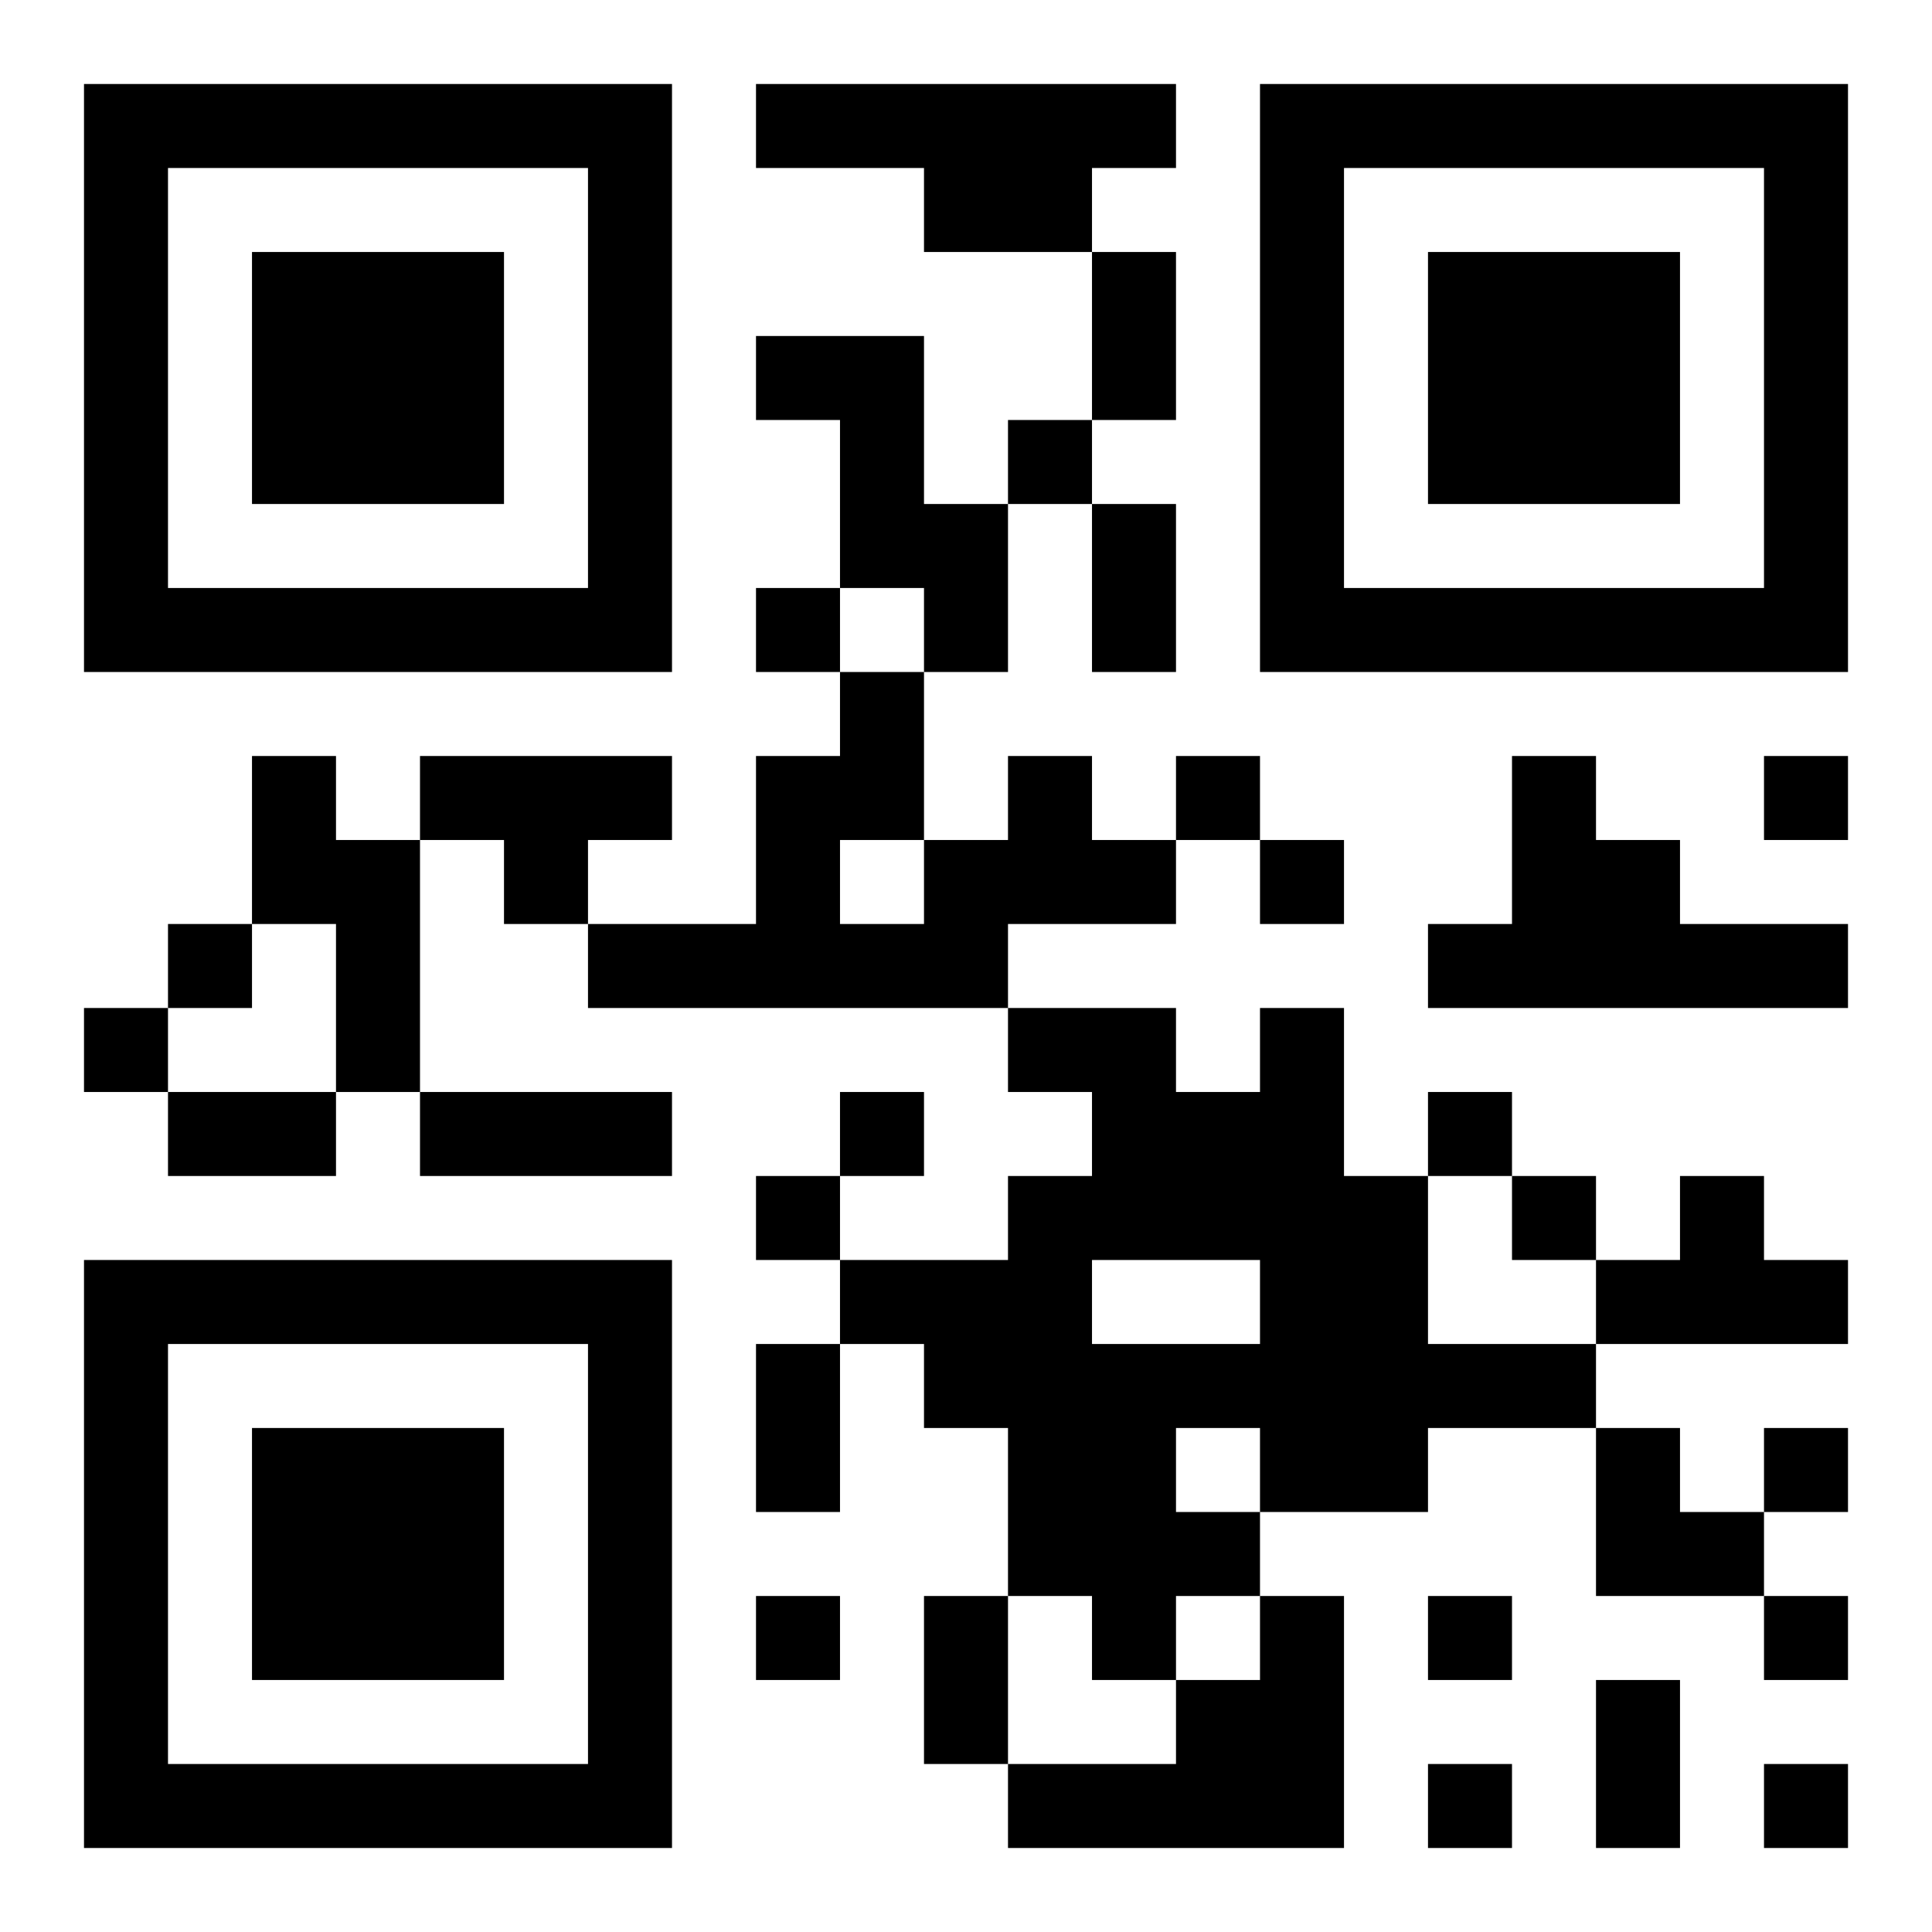 <?xml version="1.0" encoding="UTF-8"?>
<!DOCTYPE svg PUBLIC "-//W3C//DTD SVG 1.1//EN" "http://www.w3.org/Graphics/SVG/1.1/DTD/svg11.dtd">
<svg xmlns="http://www.w3.org/2000/svg" version="1.1" viewBox="0 0 23 23" stroke="none">
	<rect width="100%" height="100%" fill="#ffffff"/>
	<path d="M1,1h7v1h-7z M9,1h5v1h-5z M15,1h7v1h-7z M1,2h1v6h-1z M7,2h1v6h-1z M11,2h2v1h-2z M15,2h1v6h-1z M21,2h1v6h-1z M3,3h3v3h-3z M13,3h1v2h-1z M17,3h3v3h-3z M9,4h2v1h-2z M10,5h1v2h-1z M12,5h1v1h-1z M11,6h1v2h-1z M13,6h1v2h-1z M2,7h5v1h-5z M9,7h1v1h-1z M16,7h5v1h-5z M10,8h1v2h-1z M3,9h1v2h-1z M5,9h3v1h-3z M9,9h1v3h-1z M12,9h1v2h-1z M14,9h1v1h-1z M18,9h1v3h-1z M21,9h1v1h-1z M4,10h1v3h-1z M6,10h1v1h-1z M11,10h1v2h-1z M13,10h1v1h-1z M15,10h1v1h-1z M19,10h1v2h-1z M2,11h1v1h-1z M7,11h2v1h-2z M10,11h1v1h-1z M17,11h1v1h-1z M20,11h2v1h-2z M1,12h1v1h-1z M12,12h2v1h-2z M15,12h1v6h-1z M2,13h2v1h-2z M5,13h3v1h-3z M10,13h1v1h-1z M13,13h2v2h-2z M17,13h1v1h-1z M9,14h1v1h-1z M12,14h1v5h-1z M16,14h1v4h-1z M18,14h1v1h-1z M20,14h1v2h-1z M1,15h7v1h-7z M10,15h2v1h-2z M19,15h1v1h-1z M21,15h1v1h-1z M1,16h1v6h-1z M7,16h1v6h-1z M9,16h1v2h-1z M11,16h1v1h-1z M13,16h1v4h-1z M14,16h1v1h-1z M17,16h2v1h-2z M3,17h3v3h-3z M19,17h1v2h-1z M21,17h1v1h-1z M14,18h1v1h-1z M20,18h1v1h-1z M9,19h1v1h-1z M11,19h1v2h-1z M15,19h1v3h-1z M17,19h1v1h-1z M21,19h1v1h-1z M14,20h1v2h-1z M19,20h1v2h-1z M2,21h5v1h-5z M12,21h2v1h-2z M17,21h1v1h-1z M21,21h1v1h-1z" fill="#000000"/>
</svg>
